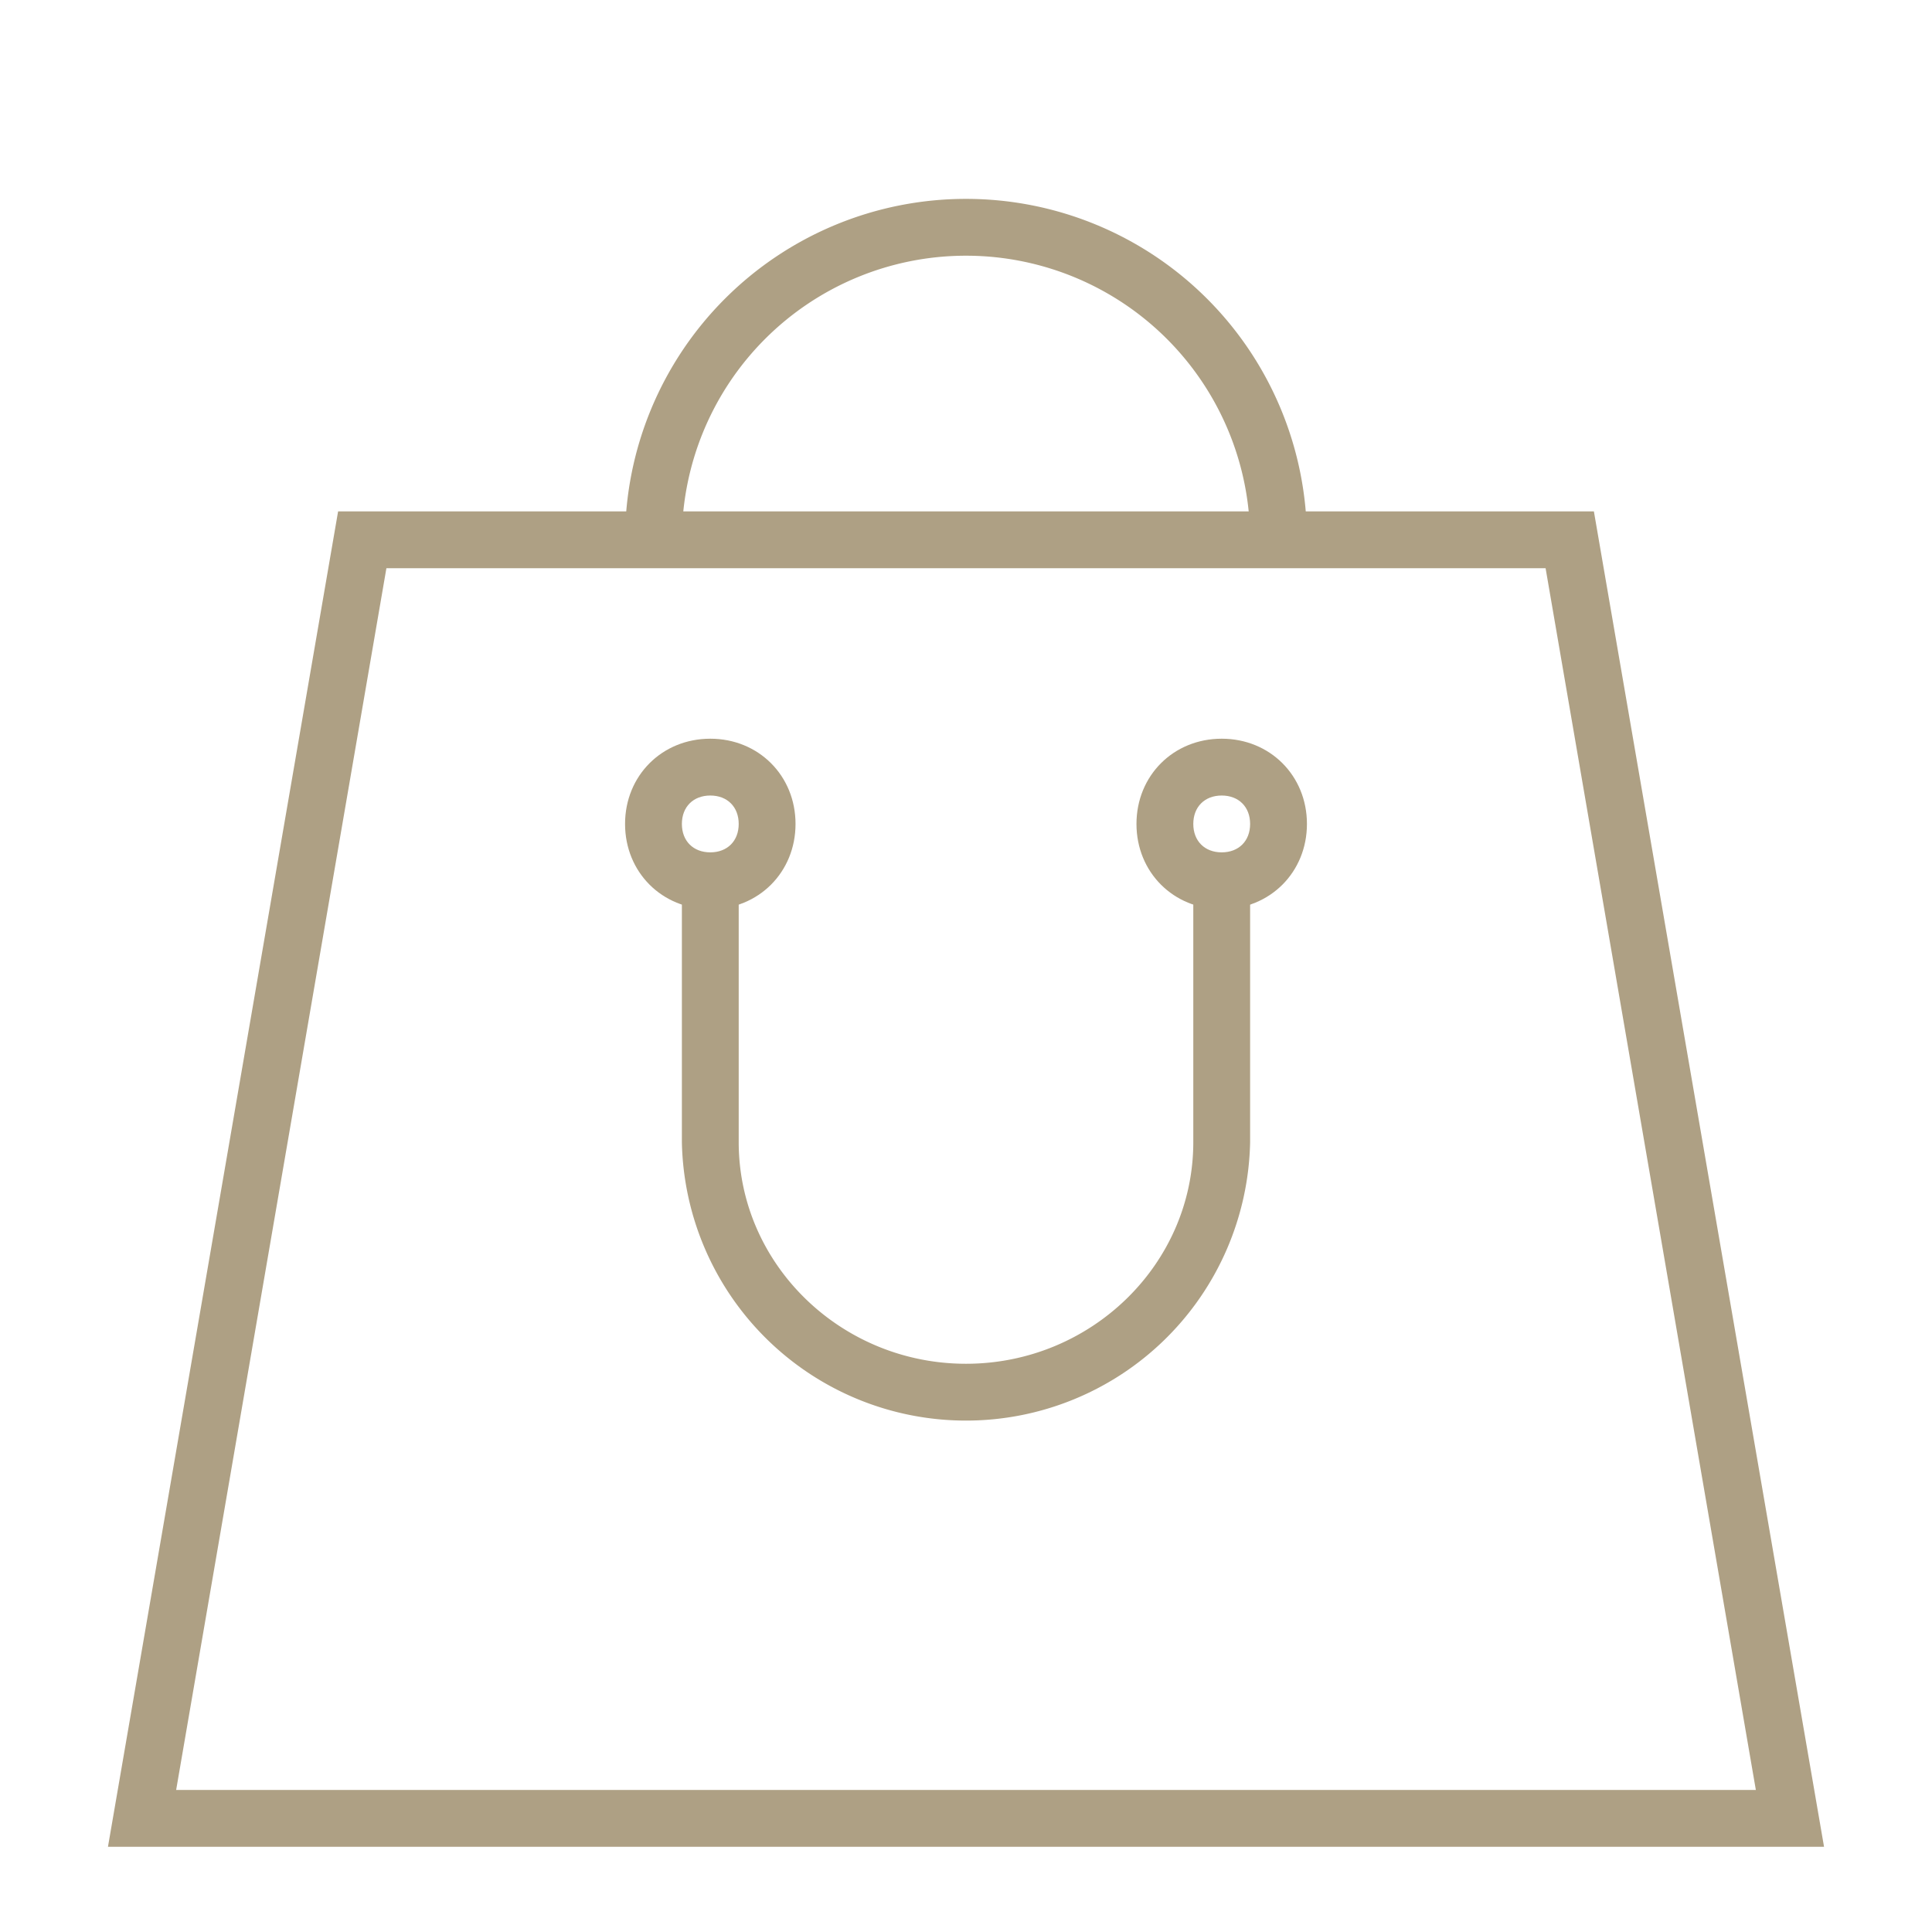 <svg version="1.1" id="Layer_1" xmlns="http://www.w3.org/2000/svg" x="0" y="0" viewBox="0 0 68 68" xml:space="preserve"><style>.st0{fill:#aea084}</style><path class="st0" d="M64.2 65H3.8l8.1-47h44.2l8.1 47zm-58-2h55.6l-7.4-43H13.6L6.2 63z"/><path class="st0" d="M34 50a10 10 0 01-10-9.8V31h2v9.2c0 4.3 3.6 7.8 8 7.8s8-3.5 8-7.8V31h2v9.2A10 10 0 0134 50zm12-31h-2A10 10 0 0034 9a10 10 0 00-10 10h-2A12 12 0 0134 7a12 12 0 0112 12z"/><path class="st0" d="M25 32c-1.7 0-3-1.3-3-3s1.3-3 3-3 3 1.3 3 3-1.3 3-3 3zm0-4c-.6 0-1 .4-1 1s.4 1 1 1 1-.4 1-1-.4-1-1-1zM43 32c-1.7 0-3-1.3-3-3s1.3-3 3-3 3 1.3 3 3-1.3 3-3 3zm0-4c-.6 0-1 .4-1 1s.4 1 1 1 1-.4 1-1-.4-1-1-1z"/></svg>